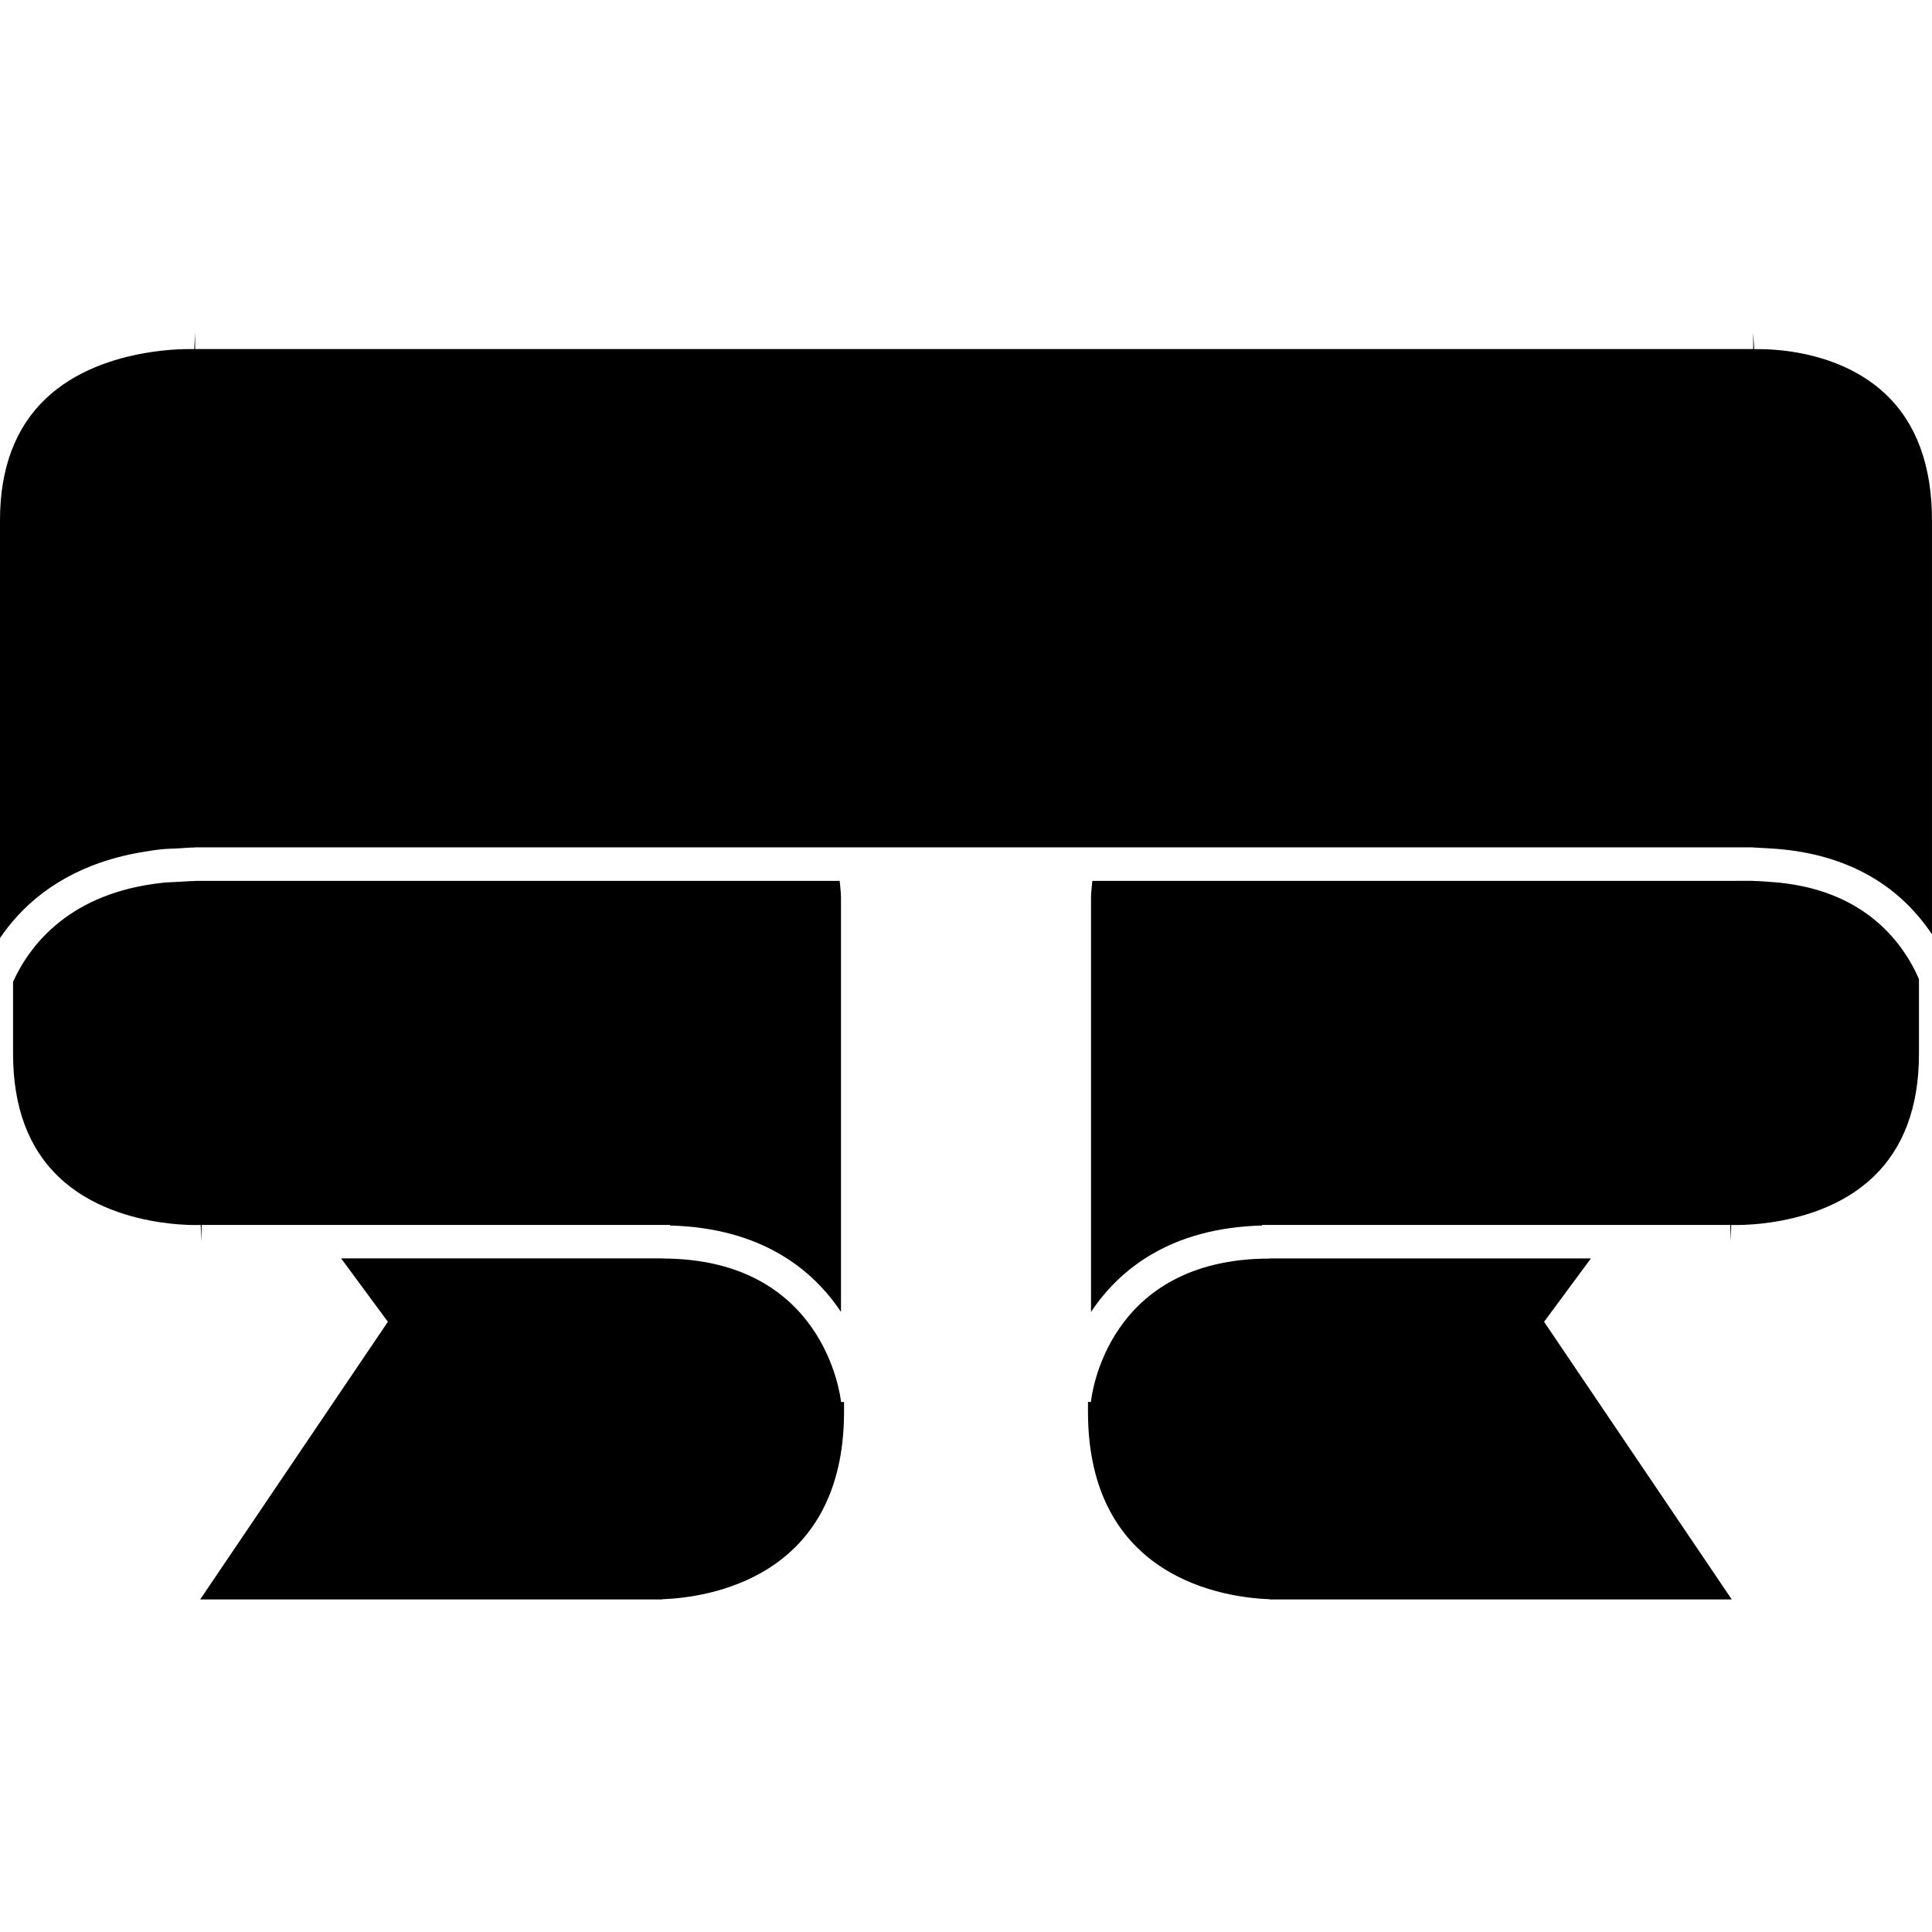 <?xml version="1.0" encoding="iso-8859-1"?>
<!-- Generator: Adobe Illustrator 16.0.0, SVG Export Plug-In . SVG Version: 6.00 Build 0)  -->
<!DOCTYPE svg PUBLIC "-//W3C//DTD SVG 1.1//EN" "http://www.w3.org/Graphics/SVG/1.1/DTD/svg11.dtd">
<svg version="1.1" id="Capa_1" xmlns="http://www.w3.org/2000/svg" xmlns:xlink="http://www.w3.org/1999/xlink" x="0px" y="0px"
	 width="305.907px" height="305.907px" viewBox="0 0 305.907 305.907" style="enable-background:new 0 0 305.907 305.907;"
	 xml:space="preserve">
<g>
	<path d="M172.266,221.971c0,0.507,0,1.04,0,1.543c0,26.543,21.82,29.453,28.79,29.706v0.031h73.146l-29.717-43.962l7.409-10.03
		h-48.674h-2.17l0,0v0.021c-25.782,0-28.226,21.789-28.319,22.711L172.266,221.971z"/>
	<path d="M274.938,139.478h-0.953h-55.571h-17.357h-1.242h-26.864c-0.057,0.896-0.202,1.725-0.202,2.662v4.357v61.229
		c4.433-6.675,12.547-13.303,27.066-13.681v2.563l0,0v-2.563v-0.089h1.237h2.17h52.583h18.171v2.61l0.149-2.61
		c0.037,0,1.378,0.062,3.465-0.098c0.787-0.057,1.688-0.15,2.65-0.29c4.76-0.679,11.356-2.46,16.322-7.172
		c4.826-4.577,7.28-11.144,7.28-19.517v-11.863c-2.766-6.286-9.165-14.457-23.603-15.381c-0.869-0.057-1.708-0.143-2.65-0.143l0,0
		v-0.021h-2.651V139.478z"/>
	<path d="M104.852,253.22c6.967-0.253,28.791-3.163,28.791-29.706c0-0.497,0-1.036,0-1.533l-0.471,0.021
		c-0.096-0.932-2.667-22.731-28.319-22.731l0,0v-0.021h-2.169H54.01l7.407,10.035l-29.72,43.962h73.154V253.22z"/>
	<path d="M133.16,207.73v-61.239v-4.352c0-0.937-0.142-1.766-0.202-2.662h-26.867h-1.24H84.843H31.926h-0.963h-0.065v0.021
		c-0.911,0-1.729,0.086-2.586,0.127c-0.891,0.049-1.815,0.07-2.651,0.161c-14.476,1.584-20.829,9.629-23.592,15.657v11.443
		c0,8.373,2.449,14.943,7.281,19.521c4.963,4.701,11.555,6.493,16.311,7.166c0.971,0.135,1.867,0.233,2.651,0.29
		c2.084,0.161,3.425,0.093,3.461,0.093l0.147,2.631v-2.631h18.172h52.584h2.175h1.24l0,0v0.089
		C120.614,194.423,128.723,201.051,133.16,207.73z"/>
	<path d="M30.755,55.271v0.016c-0.036-0.005-0.986-0.049-2.524,0.026c-0.753,0.036-1.649,0.101-2.651,0.212
		c-0.816,0.091-1.714,0.223-2.651,0.381c-4.847,0.844-11.004,2.775-15.685,7.213C2.441,67.678,0,74.153,0,82.355v4.761v3.042v58.365
		c0.616-0.901,1.305-1.805,2.063-2.701c4.184-4.903,10.771-9.377,20.86-10.97c0.87-0.137,1.729-0.287,2.651-0.375
		c0.026,0,0.052,0,0.08-0.006c0.841-0.085,1.761-0.101,2.651-0.145c0.87-0.042,1.67-0.138,2.586-0.138v2.631v0.021l0,0v-0.021
		v-2.651h0.064h0.958h52.918h2.651h2.651h14.716h1.24h26.129h2.742h2.731h30.522h2.729h2.749h26.129h1.243h17.352l0,0h55.566h0.964
		h2.65v0.021c0.436,0,0.809,0.06,1.243,0.07l0,0c0.477,0.01,0.932,0.052,1.408,0.078c11.672,0.652,19.045,5.421,23.592,10.856
		c0.761,0.906,1.455,1.823,2.065,2.747V90.159v-3.032v-4.762c0-8.647-2.479-15.366-7.357-19.969
		c-6.887-6.486-16.602-7.084-19.708-7.11c-0.621-0.005-1.066,0-1.088,0v-0.016l-0.155-2.615v2.615h-59.186l0,0H90.146h-2.651h-2.651
		H30.897v-2.589L30.755,55.271z"/>
</g>
<g>
</g>
<g>
</g>
<g>
</g>
<g>
</g>
<g>
</g>
<g>
</g>
<g>
</g>
<g>
</g>
<g>
</g>
<g>
</g>
<g>
</g>
<g>
</g>
<g>
</g>
<g>
</g>
<g>
</g>
</svg>
